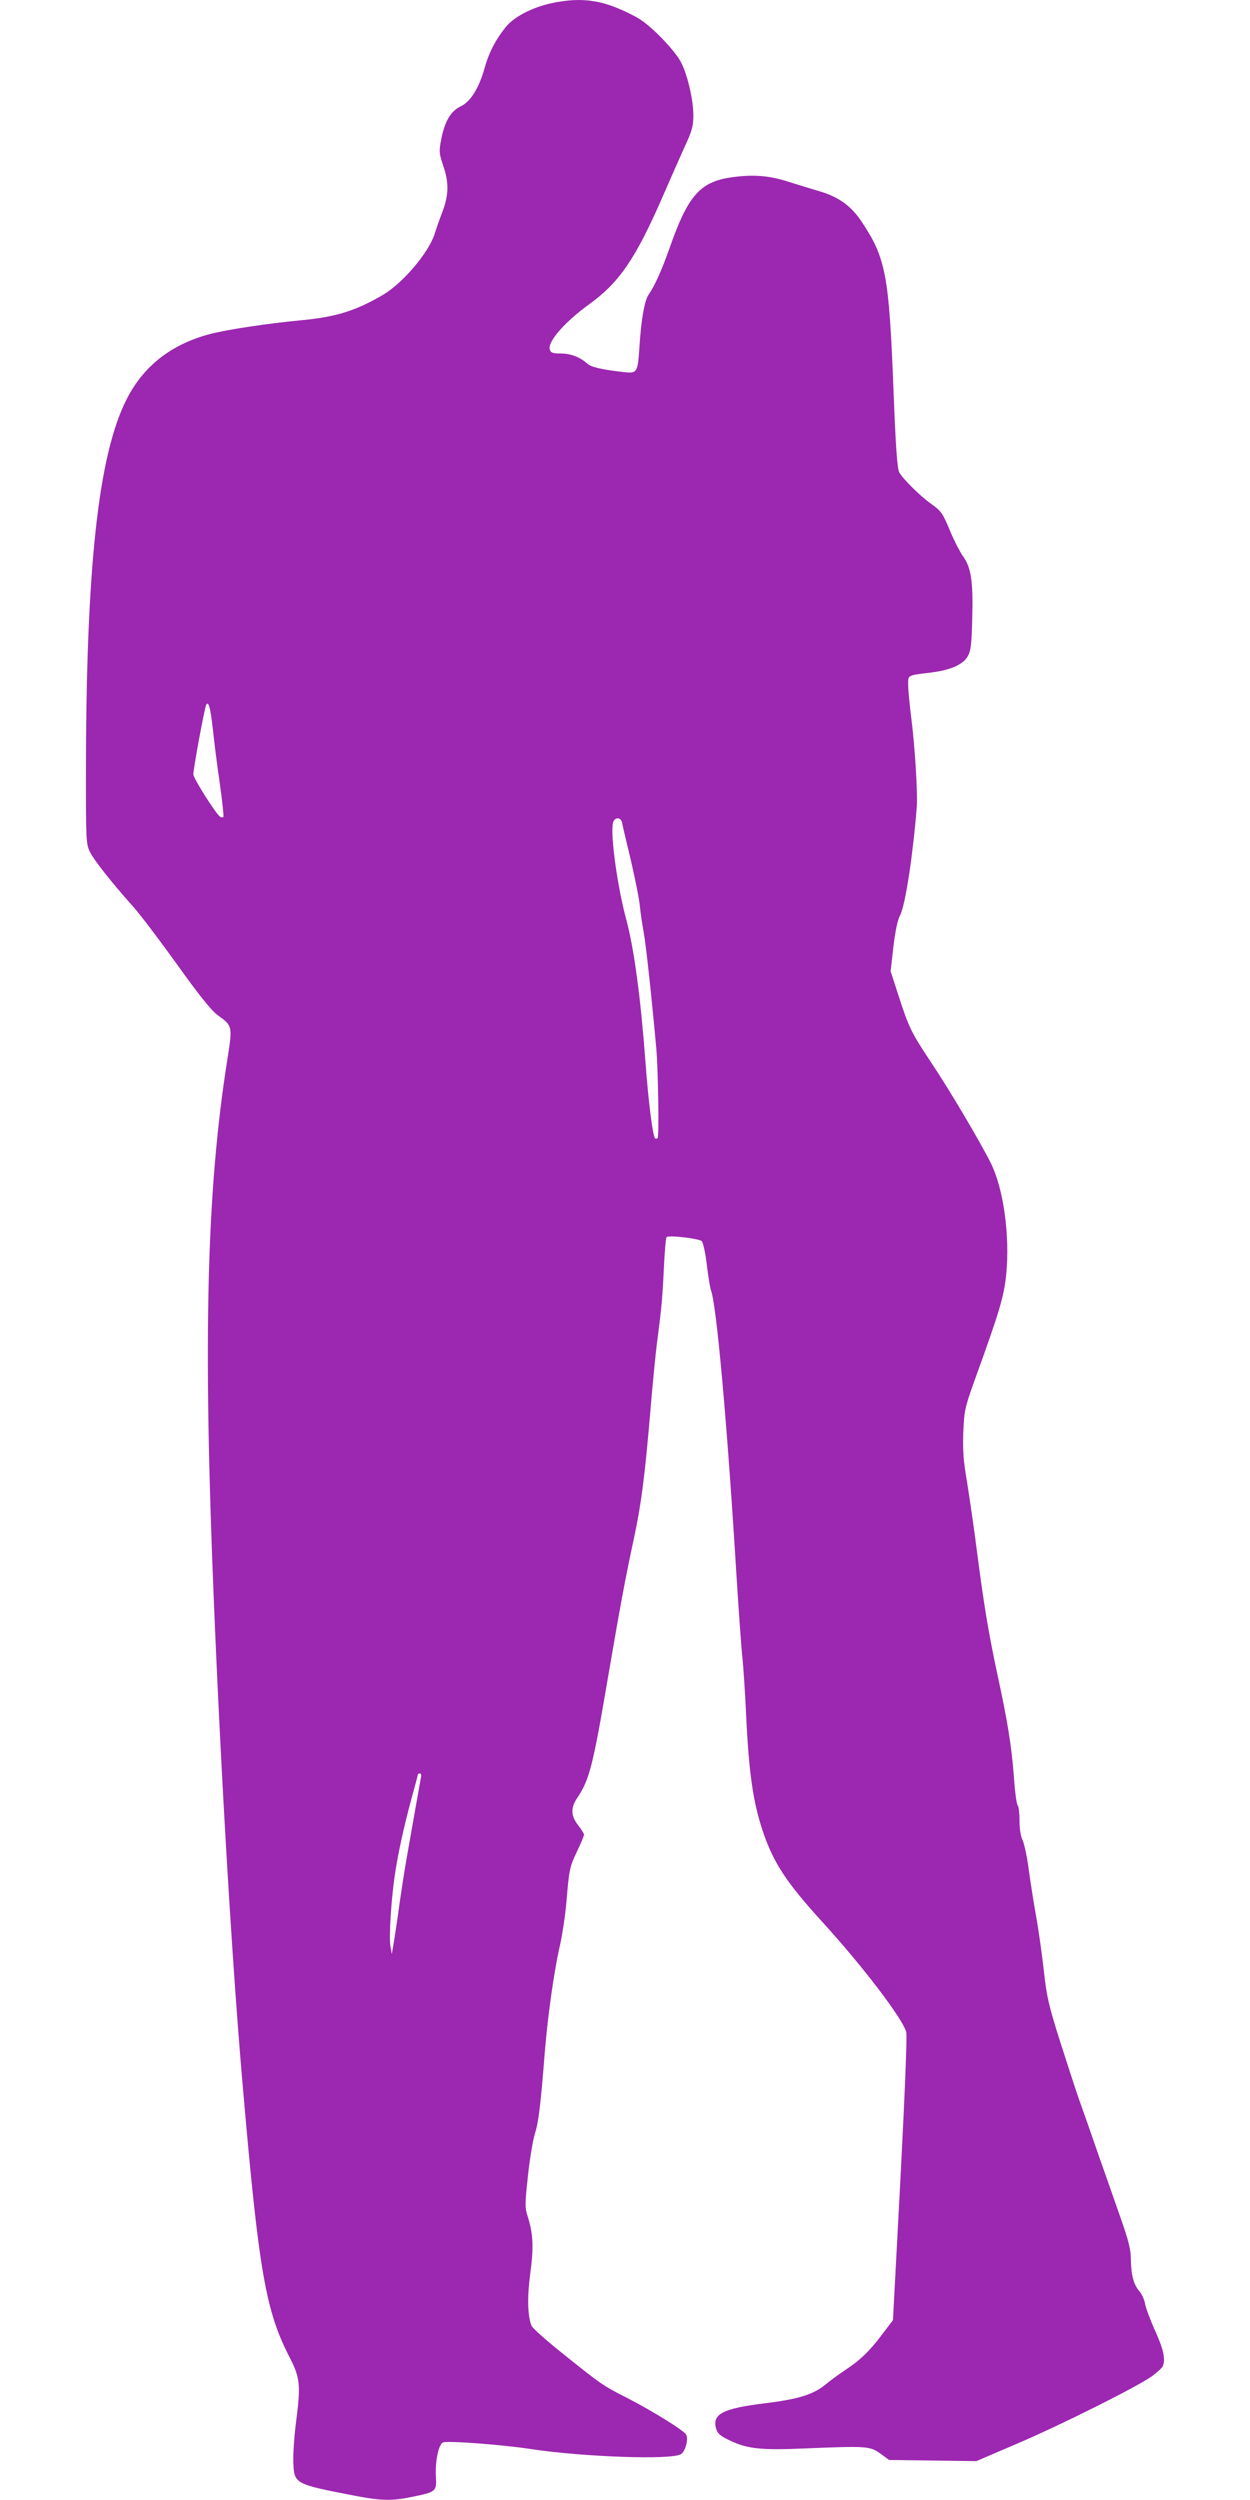 <?xml version="1.0" standalone="no"?>
<!DOCTYPE svg PUBLIC "-//W3C//DTD SVG 20010904//EN"
 "http://www.w3.org/TR/2001/REC-SVG-20010904/DTD/svg10.dtd">
<svg version="1.0" xmlns="http://www.w3.org/2000/svg"
 width="640pt" height="1280pt" viewBox="0 0 640 1280"
 preserveAspectRatio="xMidYMid meet">
<g transform="translate(0,1280) scale(0.1,-0.1)"
fill="#9c27b0" stroke="none">
<path d="M2830 12785 c-98 -20 -191 -67 -235 -117 -53 -63 -91 -134 -113 -214
-30 -106 -72 -174 -124 -199 -51 -24 -82 -78 -100 -174 -11 -56 -9 -68 11
-129 30 -86 29 -149 -4 -237 -15 -38 -32 -88 -39 -111 -31 -98 -164 -255 -269
-316 -138 -80 -237 -111 -417 -128 -170 -16 -375 -47 -464 -70 -197 -52 -338
-161 -425 -329 -148 -286 -211 -867 -211 -1934 0 -335 1 -349 21 -390 23 -44
105 -149 219 -277 37 -41 139 -176 228 -300 113 -158 175 -235 207 -258 76
-55 76 -55 49 -227 -106 -670 -125 -1416 -69 -2775 38 -923 96 -1894 150
-2505 80 -923 116 -1127 235 -1359 58 -113 61 -144 34 -351 -8 -66 -14 -154
-12 -195 4 -108 8 -109 319 -169 128 -25 189 -26 289 -5 122 25 126 28 122
101 -5 82 14 170 37 178 28 9 305 -12 448 -34 270 -41 726 -57 770 -26 23 16
39 77 26 100 -13 22 -171 120 -301 187 -126 64 -129 66 -335 231 -81 65 -152
128 -156 140 -20 52 -22 146 -6 267 18 134 15 201 -12 288 -16 49 -16 63 0
211 9 87 26 186 36 218 19 59 29 146 51 423 15 181 46 402 75 531 14 59 29
162 35 230 14 168 16 179 55 261 19 40 35 78 35 84 0 6 -13 28 -30 49 -37 47
-39 89 -5 139 62 91 81 165 155 601 65 380 93 531 135 725 38 177 56 316 85
656 11 132 26 289 34 350 23 176 27 217 35 380 4 85 10 157 14 160 10 11 167
-7 180 -21 7 -7 19 -61 26 -121 7 -60 17 -119 21 -130 29 -74 84 -694 130
-1449 12 -187 25 -380 31 -430 5 -49 14 -181 19 -292 14 -301 36 -453 87 -603
54 -159 120 -259 303 -460 208 -228 415 -500 430 -565 5 -21 -8 -333 -30 -755
l-38 -719 -56 -74 c-63 -84 -113 -132 -189 -182 -29 -19 -74 -52 -102 -75 -63
-51 -139 -74 -310 -95 -213 -26 -269 -55 -249 -128 7 -25 20 -38 64 -59 94
-46 161 -54 391 -44 318 13 332 12 386 -26 l45 -33 224 -3 223 -3 203 87 c230
98 617 292 695 347 28 21 54 44 57 53 14 36 3 85 -39 179 -25 55 -48 117 -52
138 -3 22 -17 52 -31 68 -29 35 -41 83 -42 164 0 46 -12 94 -51 205 -28 80
-79 226 -114 325 -34 99 -79 227 -100 285 -20 58 -65 196 -100 306 -55 175
-66 221 -80 349 -9 82 -27 212 -41 289 -14 78 -31 190 -39 249 -8 59 -22 121
-30 137 -9 18 -15 56 -15 98 0 37 -4 72 -9 78 -6 5 -15 72 -20 149 -12 156
-32 282 -85 525 -46 217 -69 356 -105 635 -16 127 -40 286 -51 355 -17 98 -21
151 -18 245 5 114 8 127 57 265 130 359 151 430 163 547 19 199 -14 437 -79
568 -58 115 -209 371 -310 522 -98 148 -109 169 -167 349 l-36 111 14 124 c10
82 21 138 35 164 27 53 66 313 85 555 5 72 -10 315 -29 460 -8 63 -15 136 -15
162 0 54 -8 49 120 65 100 13 164 42 186 85 15 27 19 64 22 193 5 190 -6 260
-48 318 -16 23 -45 79 -64 125 -40 96 -46 105 -101 144 -57 41 -144 128 -161
160 -10 20 -18 127 -29 413 -23 597 -39 682 -162 868 -54 82 -119 129 -218
158 -38 11 -112 34 -163 50 -101 32 -186 37 -301 19 -149 -25 -211 -98 -301
-355 -42 -119 -77 -197 -110 -245 -20 -29 -37 -125 -46 -265 -9 -134 -11 -138
-82 -130 -112 13 -166 25 -186 44 -37 33 -84 51 -135 51 -41 0 -51 4 -56 20
-13 39 75 140 200 231 157 113 239 234 380 557 35 81 84 192 109 247 40 86 46
109 46 166 0 80 -33 219 -67 277 -36 62 -140 170 -206 213 -31 20 -96 51 -143
68 -96 35 -187 40 -304 16z m-1740 -3720 c6 -60 22 -184 35 -274 13 -91 21
-169 19 -173 -3 -5 -12 -4 -19 2 -25 21 -135 196 -135 215 0 31 58 344 66 357
12 19 21 -13 34 -127z m2095 -477 c2 -13 23 -101 46 -197 22 -96 43 -200 45
-230 3 -31 12 -92 20 -136 12 -70 38 -305 64 -590 10 -114 15 -453 7 -462 -4
-3 -10 -4 -13 -1 -12 13 -34 184 -49 388 -25 334 -58 581 -99 734 -44 163 -81
426 -68 491 6 32 40 34 47 3z m-1030 -4890 c-5 -27 -45 -252 -74 -418 -11 -63
-27 -167 -36 -230 -8 -63 -21 -146 -27 -185 l-12 -70 -7 40 c-8 42 3 227 21
354 15 109 48 259 86 399 19 68 34 126 34 128 0 2 5 4 10 4 6 0 8 -10 5 -22z"/>
</g>
</svg>
